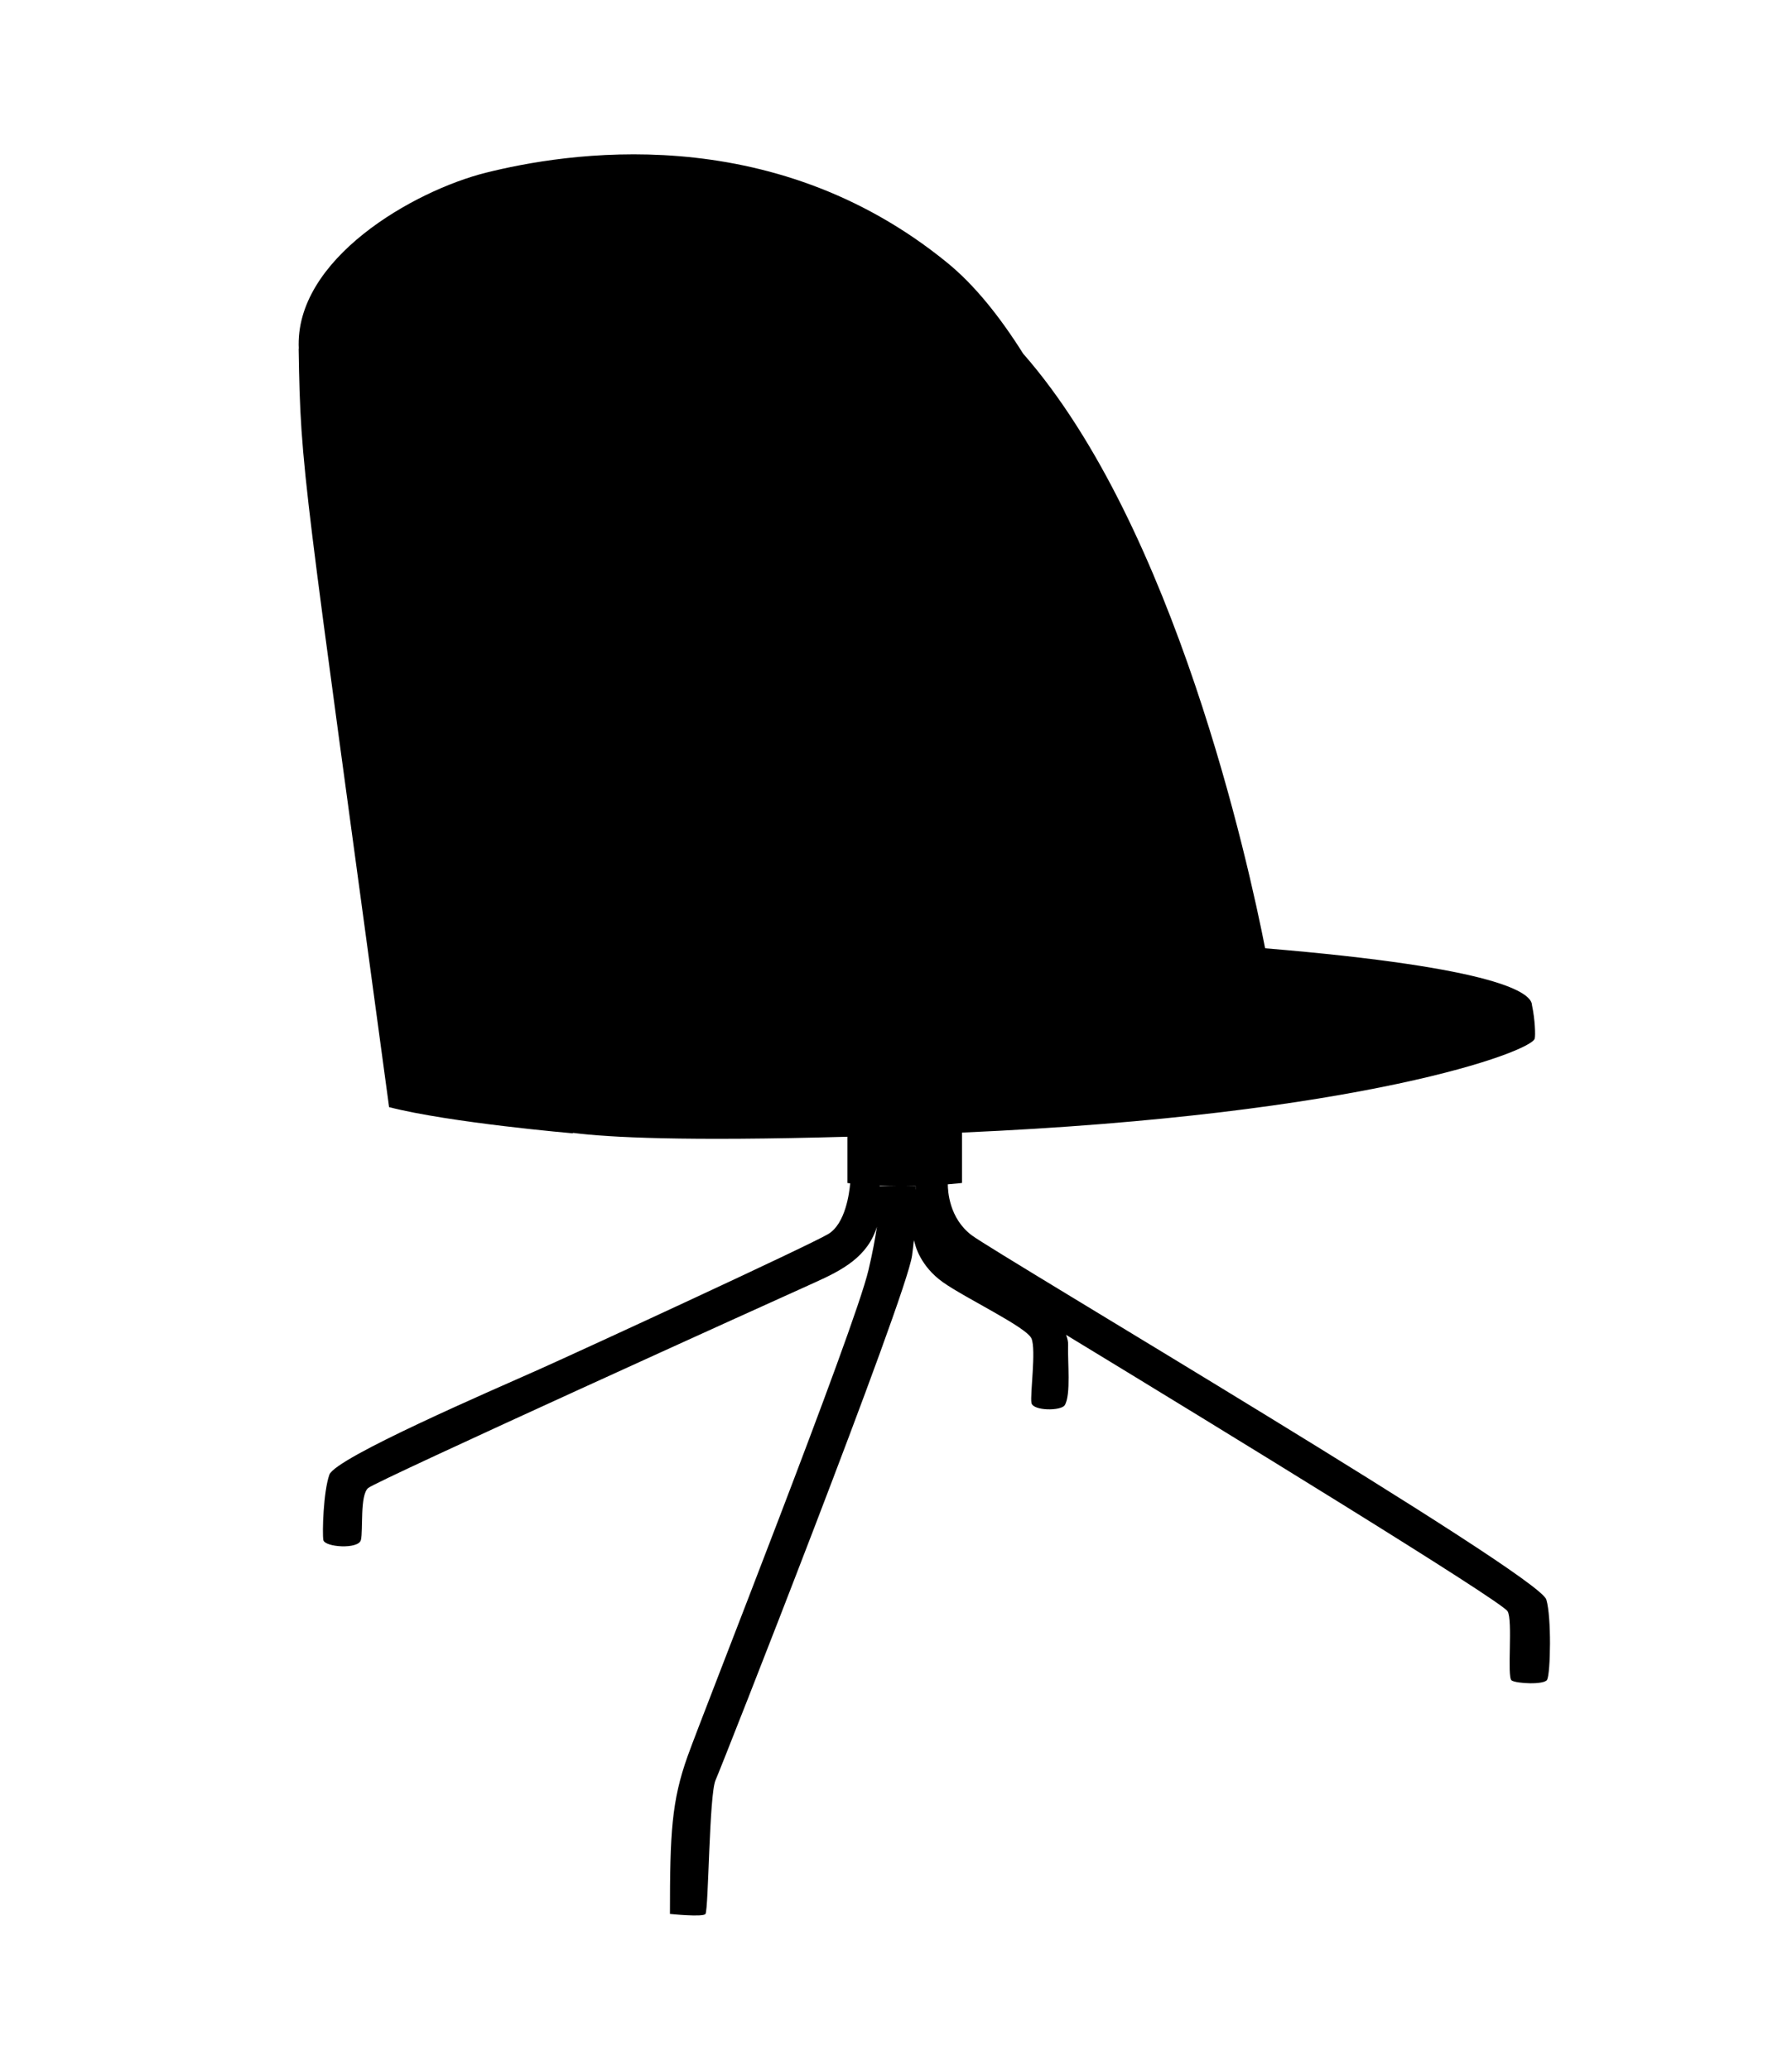 <?xml version="1.0" encoding="utf-8"?>
<!-- Generator: Adobe Illustrator 26.3.1, SVG Export Plug-In . SVG Version: 6.00 Build 0)  -->
<svg version="1.1" id="Livello_1" xmlns="http://www.w3.org/2000/svg" xmlns:xlink="http://www.w3.org/1999/xlink" x="0px" y="0px"
	 viewBox="0 0 486.71 562.24" style="enable-background:new 0 0 486.71 562.24;" xml:space="preserve">
<path d="M419.98,434.46c-2.08-6.9-149.04-93.68-156.06-98.94c-6.16-4.63-6.49-12.1-6.49-13.84c2.41-0.19,3.86-0.37,3.86-0.37v-13.68
	c109.01-4.77,154.68-22.06,155.54-25.52c0.23-0.91,0.09-5.17-0.74-9.08c-0.06-3.28-8.61-10.14-72.48-15.46
	c-4.44-22.66-24.44-114.4-65.7-161.49c0,0,0.01,0.02,0.01,0.03c-6.38-10.15-13.24-18.69-20.58-24.69
	c-48.21-39.4-104.32-29.76-125.36-24.51c-19.59,4.9-52.08,23.44-50.83,47.87c-0.03-0.09-0.04-0.15-0.04-0.15
	c0.53,33.89,1.27,33.85,24.57,206.09c16.66,4.26,49.98,7.12,49.98,7.12c-0.04-0.04-0.08-0.1-0.11-0.14
	c9.76,1.27,30.53,2.3,74.62,1.06v12.57c0.25,0.03,0.49,0.06,0.74,0.09c-0.22,2.61-1.3,11.03-6,13.79
	c-5.58,3.28-66.08,31.2-78.57,36.78s-55.23,23.96-56.88,28.56c-1.64,4.61-1.96,15.77-1.64,17.74c0.33,1.96,9.54,2.62,10.2,0
	c0.65-2.63-0.33-12.15,1.98-14.12c2.3-1.98,111.12-51.24,121.3-55.82c7.47-3.36,14.39-7,16.88-15.17
	c-0.47,3.16-1.18,7.04-2.29,11.76c-3.86,16.47-44.72,119.75-49.11,132.02c-4.39,12.25-4.82,21.01-4.82,42.9c0,0,9.07,0.95,9.65,0
	c0.85-1.42,0.99-32.37,2.73-36.32c1.76-3.94,51.84-131.14,53.38-142.52c0.2-1.45,0.35-2.84,0.49-4.16l0.39,1.31
	c0,0,1.31,5.7,7.45,10.07c6.13,4.37,22.8,12.25,24.1,15.32c1.32,3.07-0.44,15.33,0,17.52c0.44,2.18,8.06,2.19,9.04,0.59
	c1.73-2.8,0.74-11.84,0.91-16.41c0.03-0.81-0.18-1.72-0.55-2.69c42.56,25.87,118.1,72.19,119.91,75.08
	c1.49,2.37-0.22,17.91,1.09,18.78c1.32,0.89,8.89,1.24,9.65-0.18C421.13,454.48,421.42,439.19,419.98,434.46z M248.64,322.18h-2.99
	c1.03-0.01,2.04-0.02,3.01-0.05c0.02,0.3,0.04,0.6,0.06,0.91l-0.02,0.04C248.66,322.5,248.64,322.18,248.64,322.18z M256.84,307.81
	c0,0,0.01,0,0.01,0L256.84,307.81l-0.03,0C256.83,307.81,256.84,307.81,256.84,307.81z M243.94,322.18h-5c0,0,0,0,0,0
	c0-0.04-0.01-0.08-0.02-0.12C240.64,322.13,242.32,322.17,243.94,322.18z"/>
</svg>
